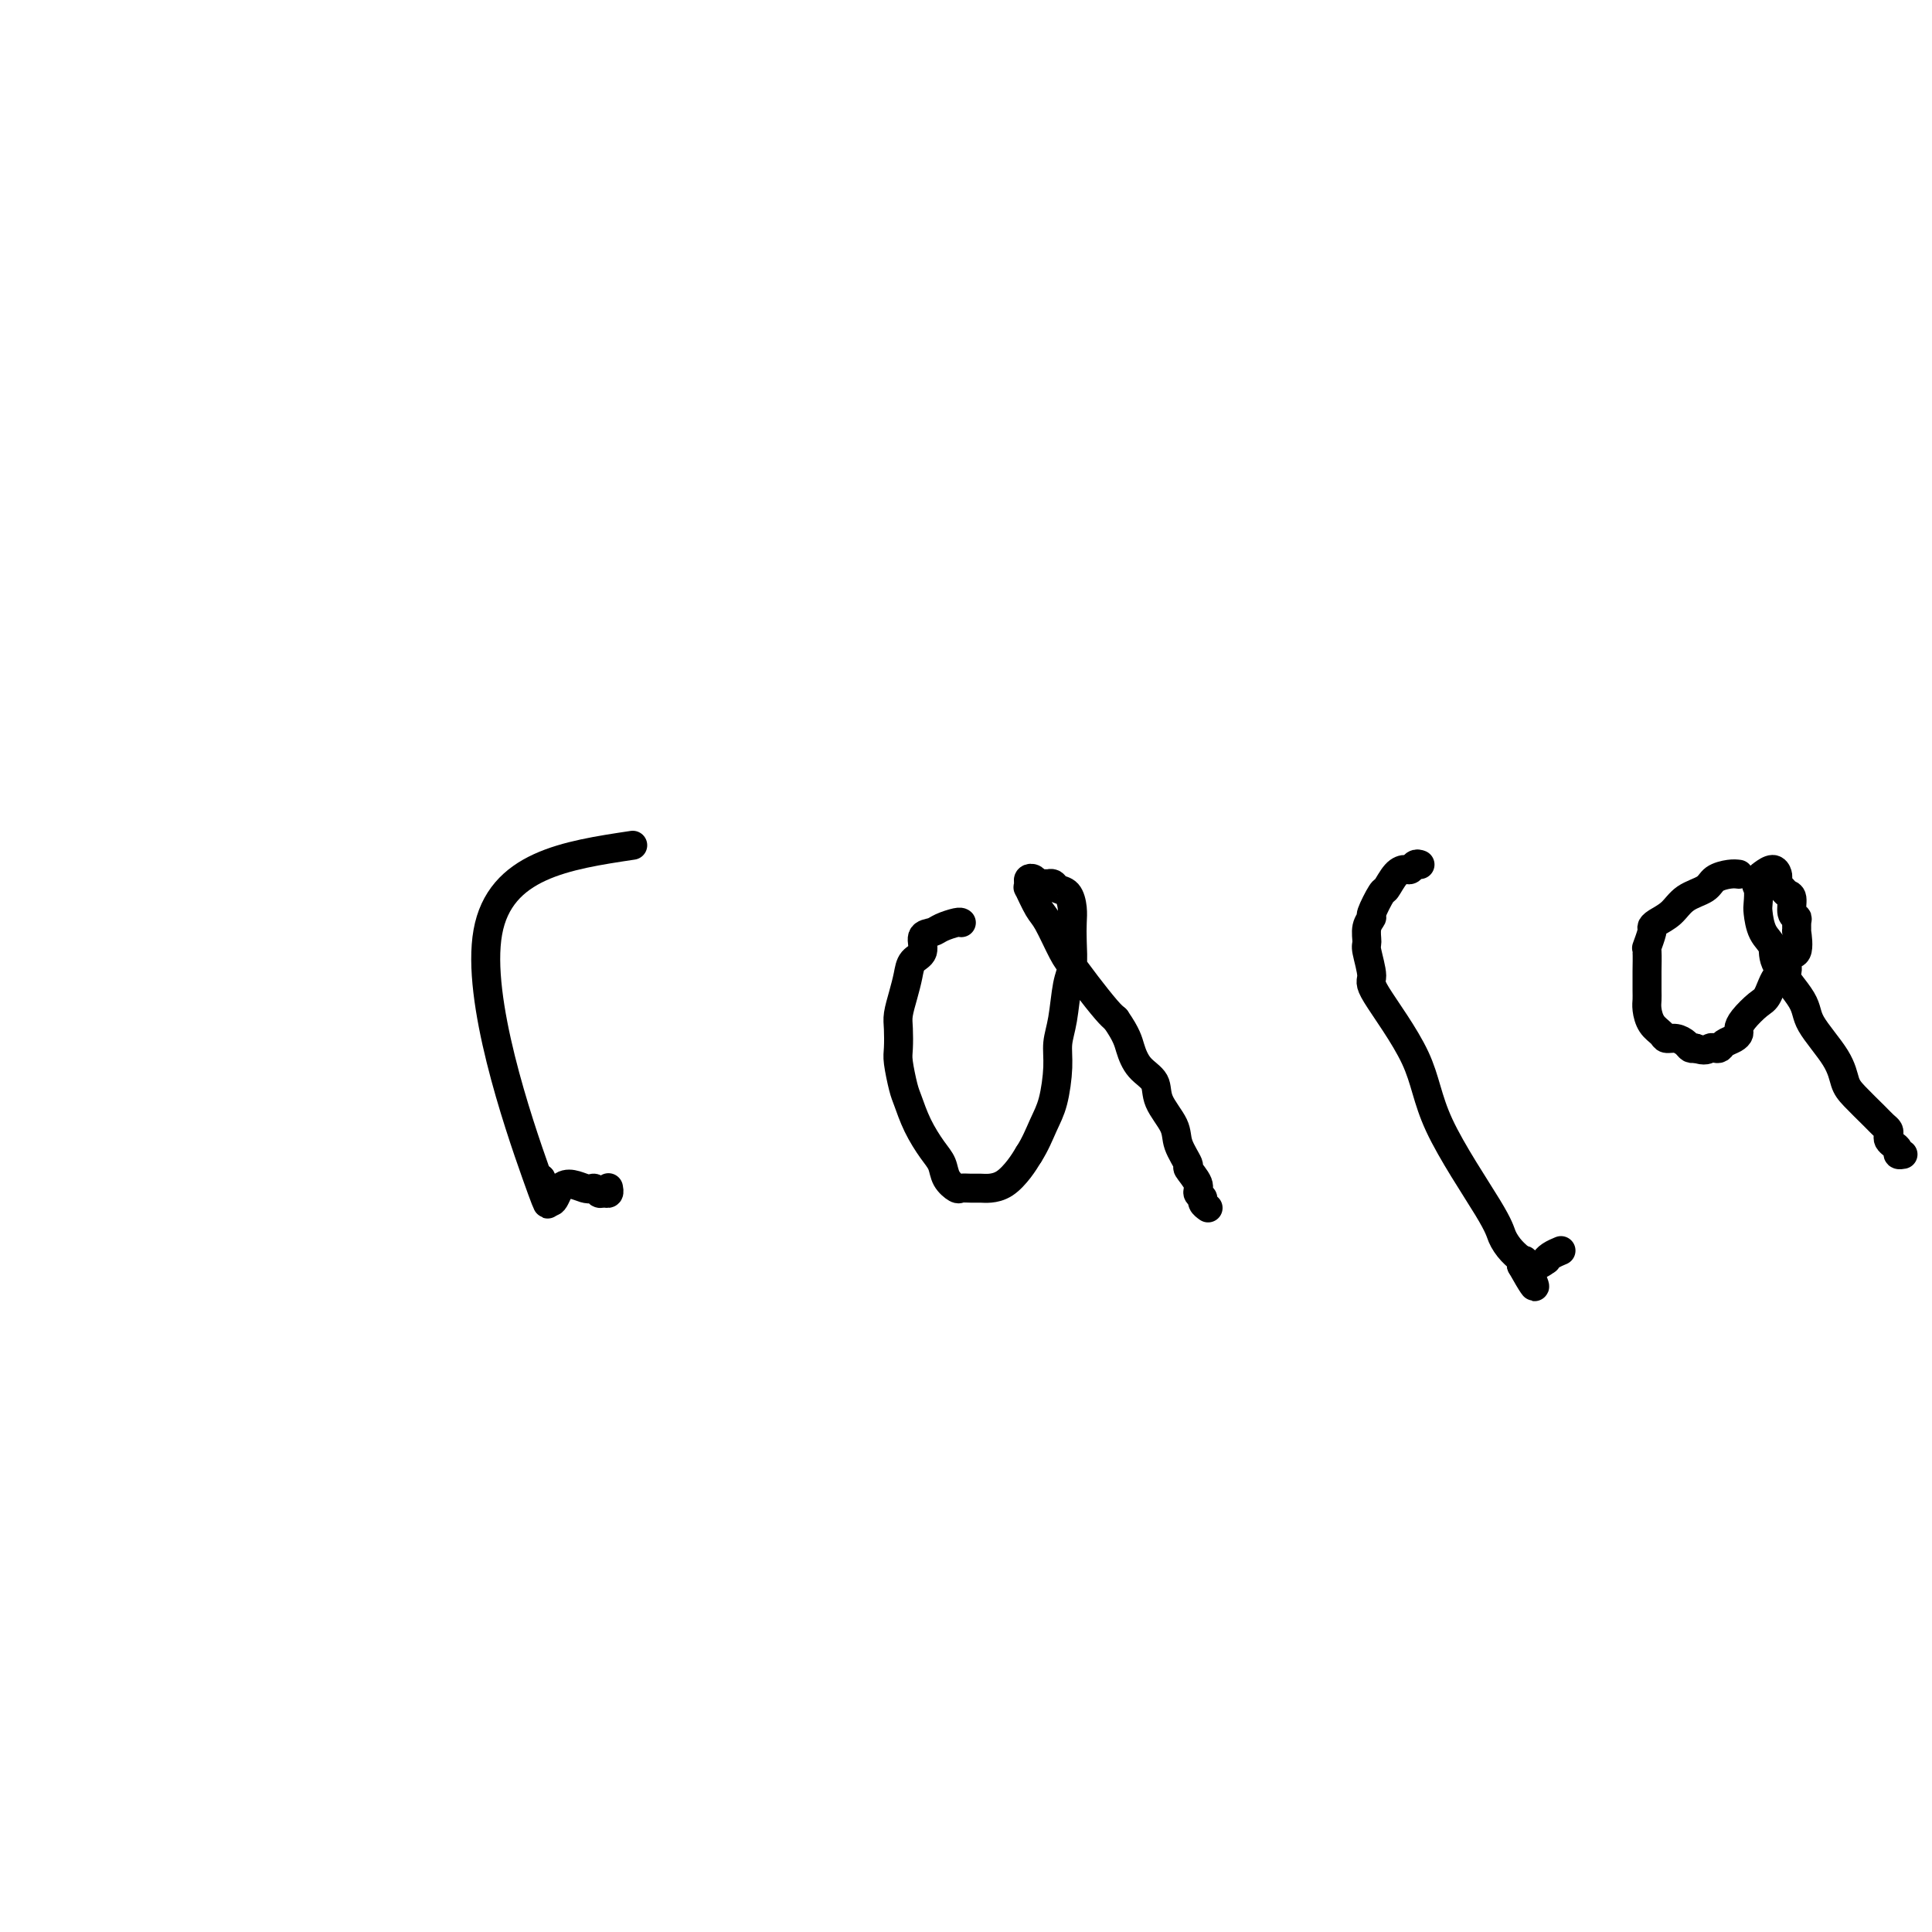 <svg viewBox='0 0 400 400' version='1.1' xmlns='http://www.w3.org/2000/svg' xmlns:xlink='http://www.w3.org/1999/xlink'><g fill='none' stroke='#000000' stroke-width='6' stroke-linecap='round' stroke-linejoin='round'><path d='M131,175c-13.756,2.067 -27.511,4.133 -30,18c-2.489,13.867 6.289,39.533 10,50c3.711,10.467 2.356,5.733 1,1'/><path d='M112,244c2.333,8.338 2.666,3.684 4,2c1.334,-1.684 3.668,-0.398 5,0c1.332,0.398 1.663,-0.093 2,0c0.337,0.093 0.679,0.771 1,1c0.321,0.229 0.622,0.009 1,0c0.378,-0.009 0.833,0.194 1,0c0.167,-0.194 0.045,-0.783 0,-1c-0.045,-0.217 -0.013,-0.062 0,0c0.013,0.062 0.006,0.031 0,0'/><path d='M199,191c0.034,0.023 0.068,0.046 0,0c-0.068,-0.046 -0.237,-0.160 -1,0c-0.763,0.160 -2.120,0.594 -3,1c-0.880,0.406 -1.282,0.782 -2,1c-0.718,0.218 -1.750,0.276 -2,1c-0.250,0.724 0.283,2.112 0,3c-0.283,0.888 -1.382,1.275 -2,2c-0.618,0.725 -0.754,1.787 -1,3c-0.246,1.213 -0.603,2.577 -1,4c-0.397,1.423 -0.835,2.906 -1,4c-0.165,1.094 -0.056,1.799 0,3c0.056,1.201 0.058,2.896 0,4c-0.058,1.104 -0.178,1.615 0,3c0.178,1.385 0.653,3.644 1,5c0.347,1.356 0.564,1.809 1,3c0.436,1.191 1.090,3.122 2,5c0.910,1.878 2.074,3.705 3,5c0.926,1.295 1.613,2.060 2,3c0.387,0.940 0.474,2.056 1,3c0.526,0.944 1.491,1.718 2,2c0.509,0.282 0.562,0.074 1,0c0.438,-0.074 1.262,-0.015 2,0c0.738,0.015 1.391,-0.015 2,0c0.609,0.015 1.173,0.076 2,0c0.827,-0.076 1.915,-0.290 3,-1c1.085,-0.710 2.167,-1.917 3,-3c0.833,-1.083 1.416,-2.041 2,-3'/><path d='M213,239c1.349,-2.080 2.221,-4.279 3,-6c0.779,-1.721 1.465,-2.964 2,-5c0.535,-2.036 0.918,-4.864 1,-7c0.082,-2.136 -0.136,-3.579 0,-5c0.136,-1.421 0.625,-2.821 1,-5c0.375,-2.179 0.637,-5.139 1,-7c0.363,-1.861 0.827,-2.625 1,-4c0.173,-1.375 0.054,-3.362 0,-5c-0.054,-1.638 -0.041,-2.926 0,-4c0.041,-1.074 0.112,-1.934 0,-3c-0.112,-1.066 -0.408,-2.338 -1,-3c-0.592,-0.662 -1.482,-0.714 -2,-1c-0.518,-0.286 -0.664,-0.808 -1,-1c-0.336,-0.192 -0.863,-0.055 -1,0c-0.137,0.055 0.117,0.028 0,0c-0.117,-0.028 -0.606,-0.058 -1,0c-0.394,0.058 -0.694,0.202 -1,0c-0.306,-0.202 -0.620,-0.751 -1,-1c-0.380,-0.249 -0.828,-0.197 -1,0c-0.172,0.197 -0.069,0.538 0,1c0.069,0.462 0.105,1.044 0,1c-0.105,-0.044 -0.352,-0.715 0,0c0.352,0.715 1.303,2.815 2,4c0.697,1.185 1.139,1.455 2,3c0.861,1.545 2.142,4.364 3,6c0.858,1.636 1.292,2.088 2,3c0.708,0.912 1.691,2.284 3,4c1.309,1.716 2.946,3.776 4,5c1.054,1.224 1.527,1.612 2,2'/><path d='M231,211c2.308,3.318 2.577,4.614 3,6c0.423,1.386 1.001,2.862 2,4c0.999,1.138 2.419,1.938 3,3c0.581,1.062 0.321,2.387 1,4c0.679,1.613 2.295,3.513 3,5c0.705,1.487 0.499,2.559 1,4c0.501,1.441 1.707,3.251 2,4c0.293,0.749 -0.329,0.438 0,1c0.329,0.562 1.609,1.997 2,3c0.391,1.003 -0.105,1.576 0,2c0.105,0.424 0.812,0.701 1,1c0.188,0.299 -0.142,0.619 0,1c0.142,0.381 0.755,0.823 1,1c0.245,0.177 0.123,0.088 0,0'/><path d='M294,179c-0.328,-0.115 -0.655,-0.230 -1,0c-0.345,0.230 -0.707,0.804 -1,1c-0.293,0.196 -0.517,0.014 -1,0c-0.483,-0.014 -1.225,0.138 -2,1c-0.775,0.862 -1.585,2.432 -2,3c-0.415,0.568 -0.437,0.135 -1,1c-0.563,0.865 -1.669,3.030 -2,4c-0.331,0.970 0.112,0.747 0,1c-0.112,0.253 -0.780,0.983 -1,2c-0.220,1.017 0.007,2.322 0,3c-0.007,0.678 -0.249,0.729 0,2c0.249,1.271 0.988,3.761 1,5c0.012,1.239 -0.702,1.227 1,4c1.702,2.773 5.821,8.332 8,13c2.179,4.668 2.420,8.445 5,14c2.580,5.555 7.500,12.890 10,17c2.500,4.110 2.579,4.996 3,6c0.421,1.004 1.185,2.125 2,3c0.815,0.875 1.681,1.505 2,2c0.319,0.495 0.091,0.856 0,1c-0.091,0.144 -0.046,0.072 0,0'/><path d='M315,262c4.856,8.646 1.997,2.261 1,0c-0.997,-2.261 -0.130,-0.399 1,0c1.130,0.399 2.524,-0.664 3,-1c0.476,-0.336 0.035,0.054 0,0c-0.035,-0.054 0.337,-0.553 1,-1c0.663,-0.447 1.618,-0.842 2,-1c0.382,-0.158 0.191,-0.079 0,0'/><path d='M360,181c-0.539,-0.063 -1.077,-0.127 -2,0c-0.923,0.127 -2.229,0.443 -3,1c-0.771,0.557 -1.005,1.354 -2,2c-0.995,0.646 -2.749,1.140 -4,2c-1.251,0.860 -1.999,2.084 -3,3c-1.001,0.916 -2.254,1.524 -3,2c-0.746,0.476 -0.984,0.822 -1,1c-0.016,0.178 0.192,0.189 0,1c-0.192,0.811 -0.784,2.423 -1,3c-0.216,0.577 -0.058,0.119 0,1c0.058,0.881 0.015,3.103 0,4c-0.015,0.897 -0.002,0.471 0,1c0.002,0.529 -0.007,2.015 0,3c0.007,0.985 0.028,1.469 0,2c-0.028,0.531 -0.107,1.108 0,2c0.107,0.892 0.400,2.098 1,3c0.600,0.902 1.509,1.499 2,2c0.491,0.501 0.565,0.905 1,1c0.435,0.095 1.230,-0.119 2,0c0.770,0.119 1.515,0.570 2,1c0.485,0.430 0.710,0.837 1,1c0.290,0.163 0.645,0.081 1,0'/><path d='M351,217c2.025,0.777 2.588,0.219 3,0c0.412,-0.219 0.675,-0.100 1,0c0.325,0.100 0.714,0.182 1,0c0.286,-0.182 0.470,-0.628 1,-1c0.530,-0.372 1.406,-0.670 2,-1c0.594,-0.330 0.908,-0.691 1,-1c0.092,-0.309 -0.037,-0.567 0,-1c0.037,-0.433 0.238,-1.041 1,-2c0.762,-0.959 2.083,-2.268 3,-3c0.917,-0.732 1.430,-0.885 2,-2c0.570,-1.115 1.196,-3.190 2,-4c0.804,-0.810 1.785,-0.355 2,-1c0.215,-0.645 -0.335,-2.390 0,-3c0.335,-0.610 1.555,-0.086 2,-1c0.445,-0.914 0.115,-3.265 0,-4c-0.115,-0.735 -0.016,0.146 0,0c0.016,-0.146 -0.051,-1.320 0,-2c0.051,-0.680 0.221,-0.865 0,-1c-0.221,-0.135 -0.834,-0.221 -1,-1c-0.166,-0.779 0.113,-2.250 0,-3c-0.113,-0.750 -0.618,-0.778 -1,-1c-0.382,-0.222 -0.640,-0.638 -1,-1c-0.360,-0.362 -0.821,-0.668 -1,-1c-0.179,-0.332 -0.076,-0.688 0,-1c0.076,-0.312 0.125,-0.578 0,-1c-0.125,-0.422 -0.425,-1.000 -1,-1c-0.575,-0.000 -1.424,0.577 -2,1c-0.576,0.423 -0.879,0.692 -1,1c-0.121,0.308 -0.061,0.654 0,1'/><path d='M364,183c-0.621,0.372 -0.173,0.301 0,1c0.173,0.699 0.070,2.168 0,3c-0.070,0.832 -0.106,1.027 0,2c0.106,0.973 0.353,2.725 1,4c0.647,1.275 1.693,2.073 2,3c0.307,0.927 -0.125,1.985 1,4c1.125,2.015 3.808,4.989 5,7c1.192,2.011 0.893,3.060 2,5c1.107,1.940 3.620,4.772 5,7c1.380,2.228 1.627,3.854 2,5c0.373,1.146 0.871,1.813 2,3c1.129,1.187 2.890,2.895 4,4c1.110,1.105 1.568,1.605 2,2c0.432,0.395 0.838,0.683 1,1c0.162,0.317 0.081,0.663 0,1c-0.081,0.337 -0.162,0.665 0,1c0.162,0.335 0.565,0.678 1,1c0.435,0.322 0.900,0.622 1,1c0.100,0.378 -0.165,0.832 0,1c0.165,0.168 0.762,0.048 1,0c0.238,-0.048 0.119,-0.024 0,0'/></g>
</svg>